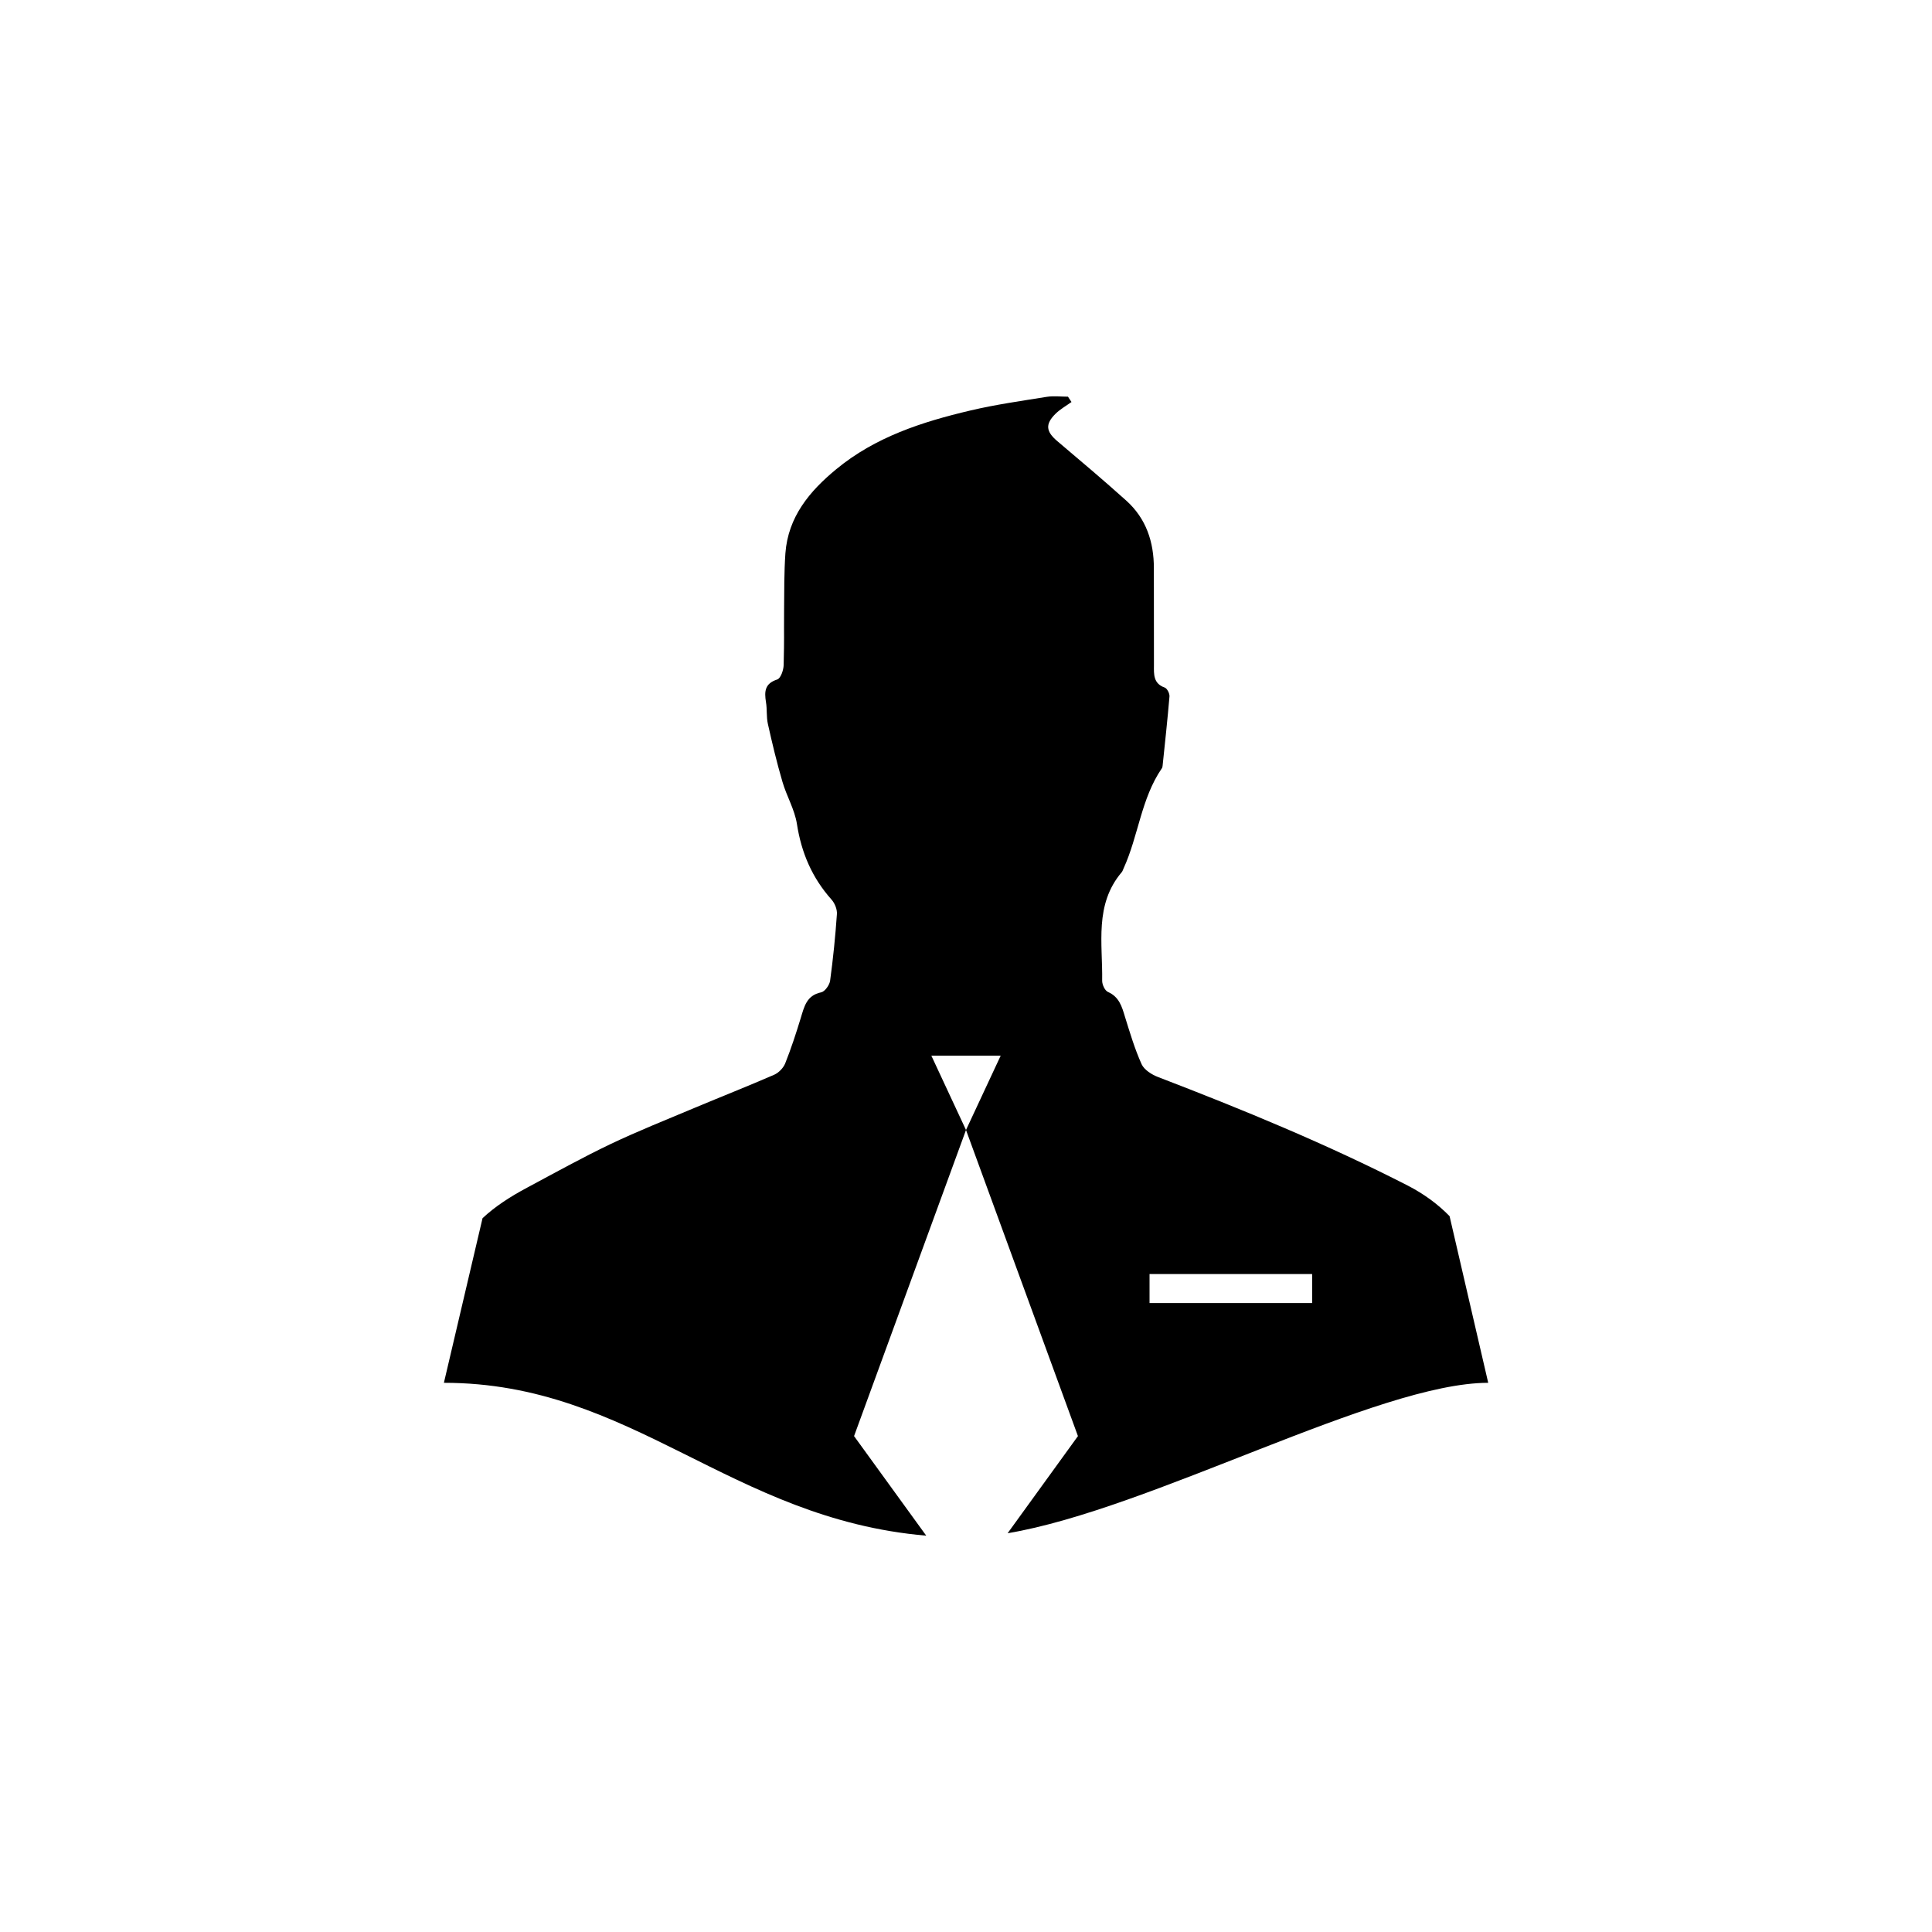 <?xml version="1.0" encoding="utf-8"?>
<!-- Generator: Adobe Illustrator 16.0.0, SVG Export Plug-In . SVG Version: 6.00 Build 0)  -->
<!DOCTYPE svg PUBLIC "-//W3C//DTD SVG 1.1//EN" "http://www.w3.org/Graphics/SVG/1.1/DTD/svg11.dtd">
<svg version="1.1" id="Layer_1" xmlns="http://www.w3.org/2000/svg" xmlns:xlink="http://www.w3.org/1999/xlink" x="0px" y="0px"
	 width="50px" height="50px" viewBox="0 0 50 50" enable-background="new 0 0 50 50" xml:space="preserve">
<path d="M22.103,37.166L25,29.244l-0.897-1.924h1.795L25,29.244l2.897,7.922l-1.82,2.514c3.691-0.617,9.581-3.893,12.438-3.893
	l-1-4.313c-0.306-0.314-0.668-0.578-1.085-0.793c-2.096-1.073-4.265-1.965-6.458-2.807c-0.164-0.062-0.359-0.186-0.426-0.33
	c-0.179-0.396-0.303-0.816-0.432-1.23c-0.08-0.266-0.15-0.515-0.441-0.643c-0.079-0.035-0.149-0.188-0.149-0.286
	c0.016-0.963-0.207-1.974,0.507-2.814c0.022-0.026,0.031-0.063,0.046-0.094c0.386-0.843,0.453-1.808,0.991-2.593
	c0.014-0.018,0.017-0.043,0.02-0.066c0.063-0.6,0.127-1.196,0.178-1.795c0.006-0.074-0.06-0.206-0.123-0.229
	c-0.297-0.104-0.281-0.343-0.279-0.581c0-1.17,0-1.34-0.002-2.51c0-0.68-0.2-1.284-0.714-1.747
	c-0.585-0.525-1.187-1.034-1.788-1.542c-0.289-0.246-0.316-0.435-0.044-0.705c0.121-0.119,0.274-0.205,0.414-0.305
	c-0.031-0.047-0.061-0.092-0.091-0.138c-0.182,0-0.366-0.024-0.542,0.003c-0.665,0.107-1.333,0.201-1.986,0.355
	c-1.247,0.294-2.458,0.684-3.47,1.52c-0.692,0.57-1.245,1.234-1.315,2.175c-0.034,0.493-0.03,0.988-0.034,1.481
	c-0.005,0.804,0.007,0.608-0.011,1.41c-0.003,0.131-0.076,0.346-0.167,0.375c-0.325,0.105-0.334,0.313-0.291,0.584
	c0.032,0.186,0.009,0.381,0.049,0.563c0.112,0.502,0.232,1.005,0.377,1.499c0.106,0.368,0.316,0.716,0.375,1.091
	c0.115,0.748,0.394,1.398,0.899,1.963c0.082,0.094,0.146,0.25,0.136,0.375c-0.04,0.574-0.098,1.15-0.176,1.723
	c-0.017,0.111-0.134,0.277-0.229,0.298c-0.383,0.079-0.441,0.374-0.533,0.673c-0.12,0.393-0.248,0.785-0.4,1.166
	c-0.048,0.119-0.167,0.242-0.284,0.294c-0.68,0.296-1.373,0.569-2.058,0.856c-0.729,0.307-1.466,0.6-2.177,0.938
	c-0.734,0.351-1.446,0.746-2.165,1.131c-0.423,0.226-0.818,0.478-1.149,0.788l-1,4.26c4.871,0,7.415,3.522,12.483,3.956
	L22.103,37.166z M29.75,32.972h4.208v0.75H29.75V32.972z"/>
</svg>
